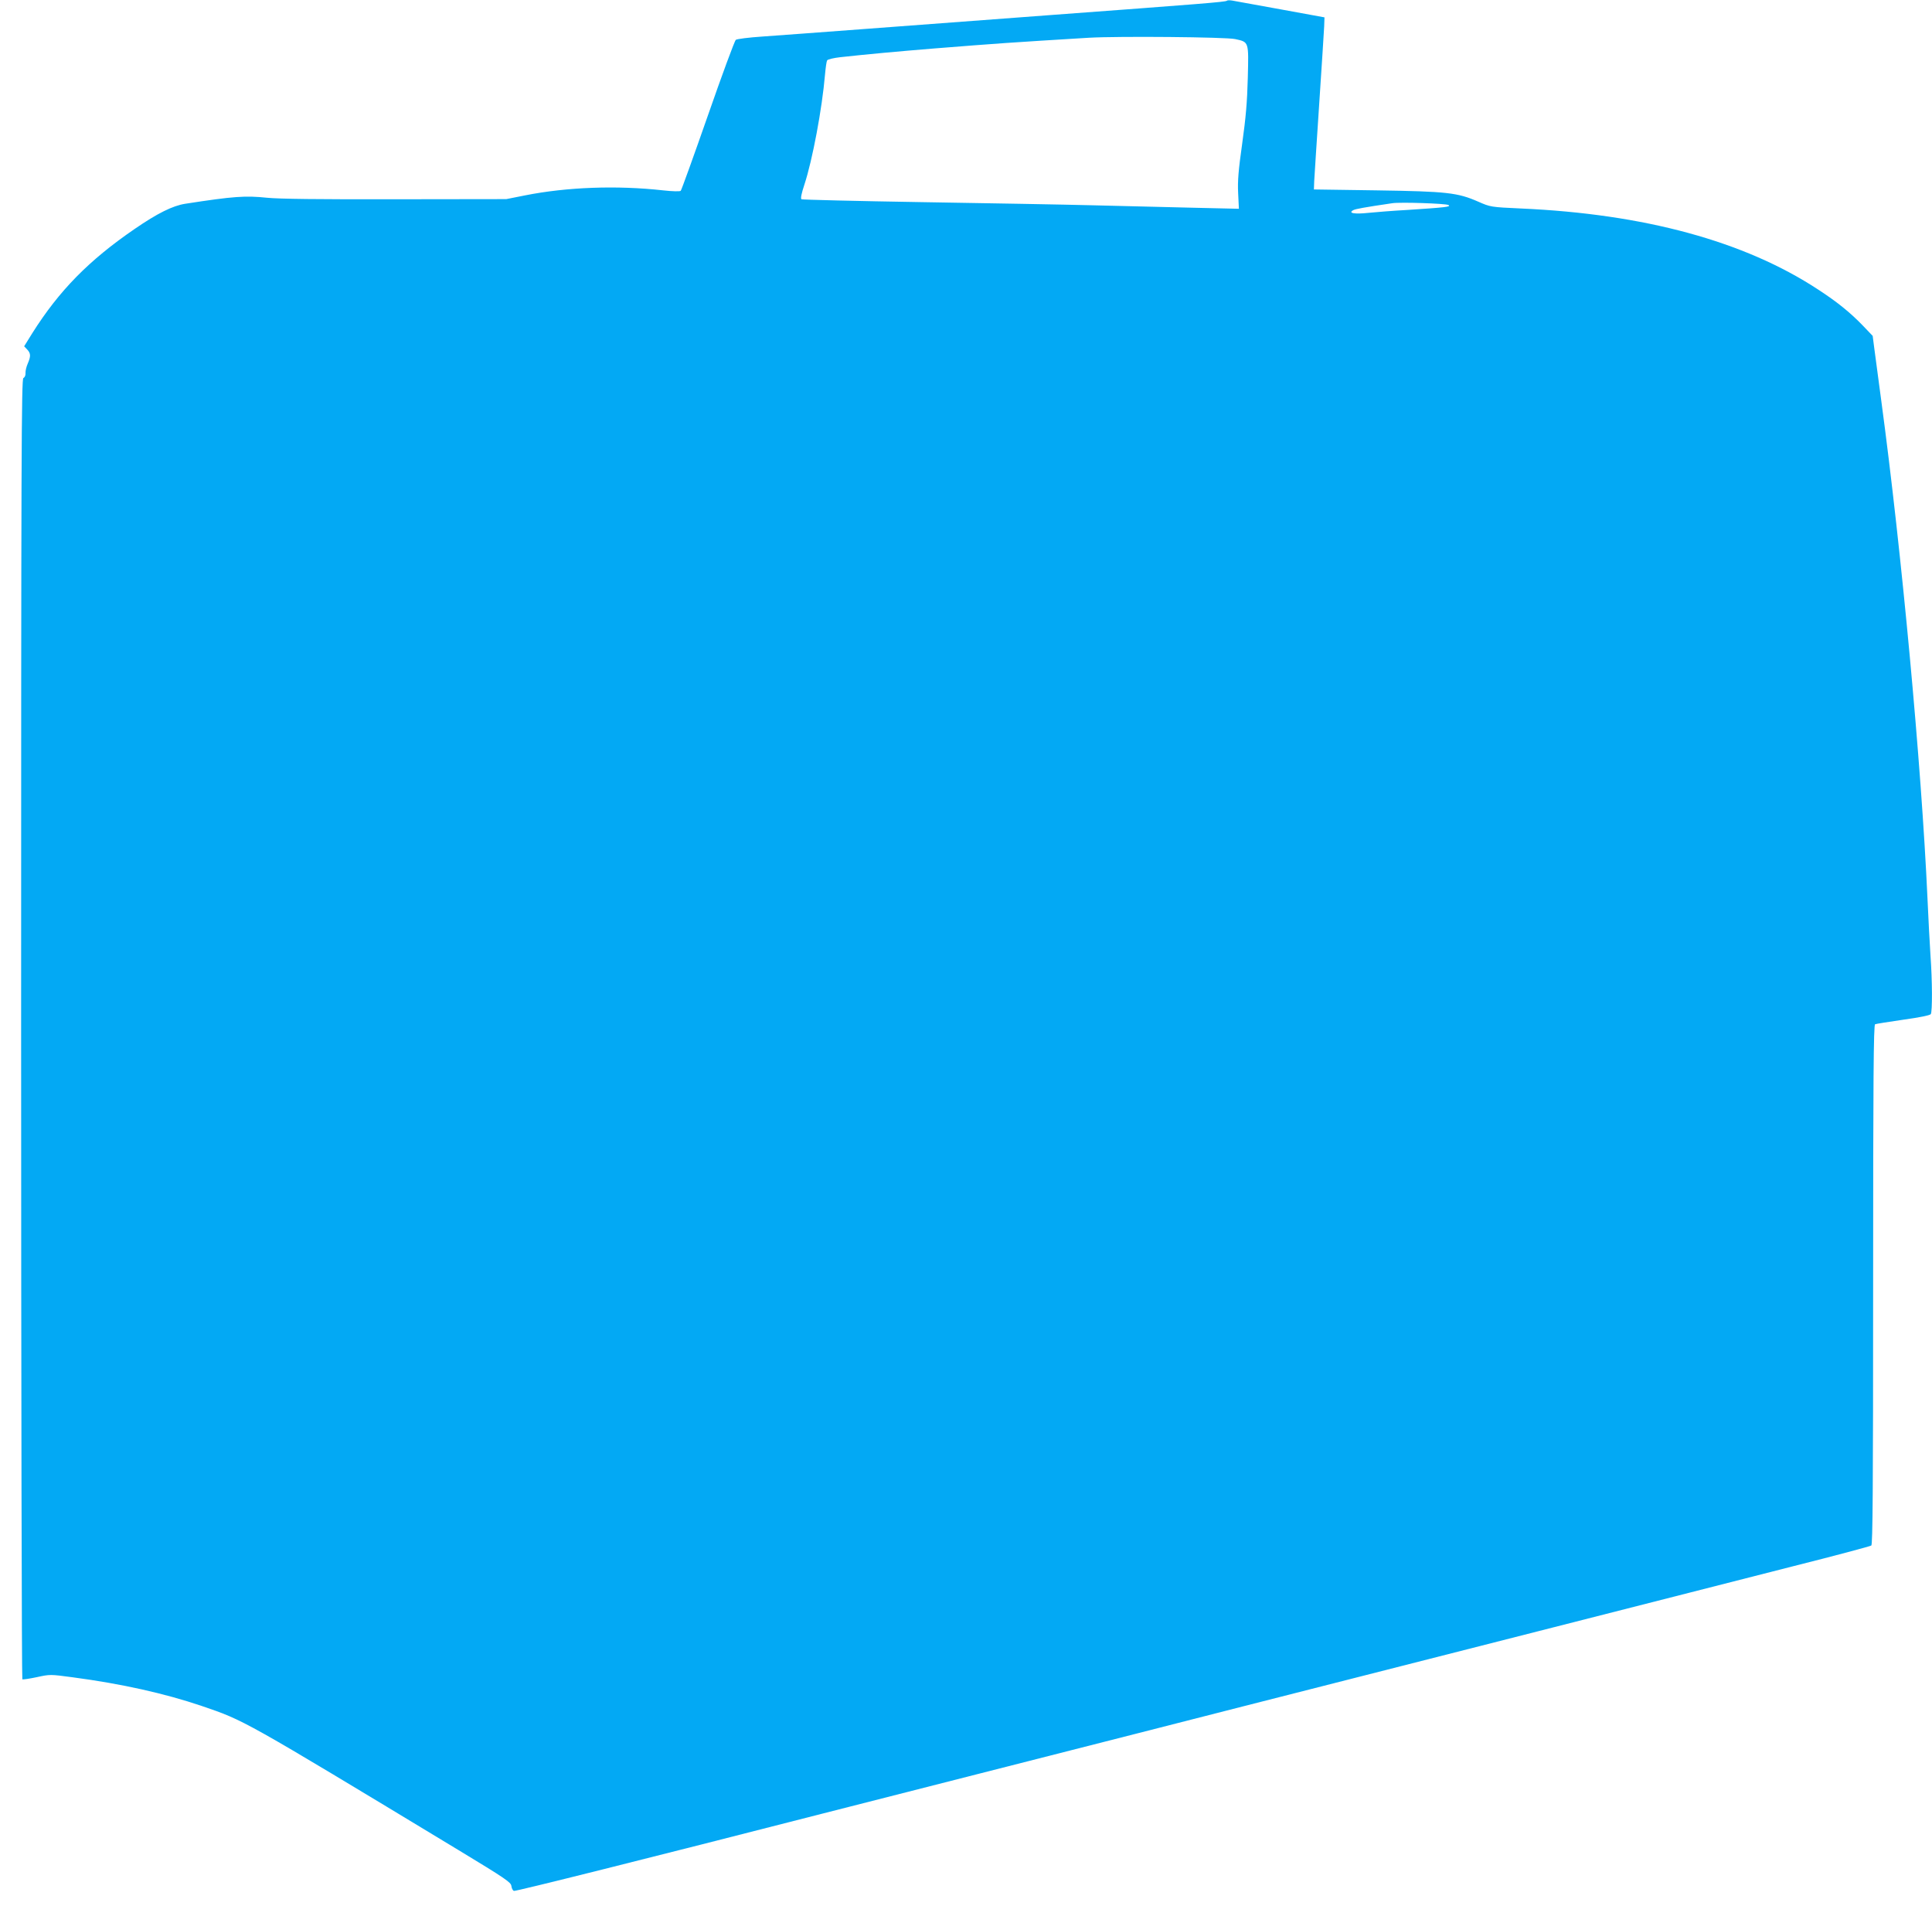 <?xml version="1.0" standalone="no"?>
<!DOCTYPE svg PUBLIC "-//W3C//DTD SVG 20010904//EN"
 "http://www.w3.org/TR/2001/REC-SVG-20010904/DTD/svg10.dtd">
<svg version="1.0" xmlns="http://www.w3.org/2000/svg"
 width="1280pt" height="1274pt" viewBox="0 0 1280 1274"
 preserveAspectRatio="xMidYMid meet">
<g transform="translate(0,1274) scale(0.1,-0.1)"
fill="#03a9f4" stroke="none">
<path d="M8128 12735 c-7 -8 -188 -22 -1158 -94 -371 -28 -918 -69 -1215 -91
-297 -22 -613 -46 -703 -52 -90 -6 -170 -16 -177 -22 -8 -6 -91 -231 -185
-501 -94 -269 -175 -494 -180 -499 -5 -5 -54 -4 -117 3 -306 34 -636 22 -913
-33 l-126 -25 -734 -1 c-510 -1 -770 2 -850 10 -145 15 -221 10 -544 -40 -82
-13 -183 -63 -333 -166 -305 -209 -501 -409 -679 -691 l-54 -87 20 -21 c24
-26 25 -44 4 -93 -9 -20 -16 -49 -15 -63 1 -16 -5 -29 -14 -33 -13 -5 -15
-483 -15 -4310 0 -2368 4 -4307 8 -4310 5 -3 48 4 96 14 87 19 89 19 238 -1
324 -43 610 -107 855 -190 283 -97 258 -82 1703 -956 309 -187 345 -212 348
-236 2 -16 9 -30 17 -33 10 -4 901 219 2040 511 116 30 584 149 1040 265 457
116 934 238 1060 270 217 56 779 199 2653 676 444 113 893 227 997 254 105 27
415 106 690 176 275 69 506 131 513 136 9 8 12 366 12 1730 0 1366 3 1720 13
1723 6 3 90 16 186 30 108 15 177 29 183 37 11 18 10 223 -2 388 -5 74 -14
245 -20 380 -40 883 -171 2294 -306 3295 -19 143 -40 298 -46 345 l-11 85 -66
69 c-82 85 -169 156 -297 239 -486 319 -1151 500 -1969 536 -199 9 -201 10
-281 45 -137 60 -207 68 -674 75 l-415 6 2 55 c2 30 16 260 33 510 17 250 31
482 33 515 l2 60 -290 53 c-159 29 -304 55 -320 58 -17 3 -33 3 -37 -1z m56
-254 c91 -20 89 -15 83 -256 -4 -159 -13 -264 -37 -435 -25 -178 -31 -247 -27
-329 l5 -104 -306 7 c-169 4 -464 11 -657 16 -192 5 -704 14 -1138 21 -433 7
-792 16 -797 19 -7 4 0 39 19 96 54 164 118 506 137 731 4 45 10 87 14 93 4 7
43 16 86 21 171 19 390 39 624 58 428 34 499 39 1025 71 193 11 907 5 969 -9z
m1412 -1099 c21 -12 -18 -16 -276 -33 -91 -5 -205 -14 -254 -19 -93 -10 -137
-2 -100 18 16 8 69 18 259 46 54 8 353 -2 371 -12z"/>
</g>
</svg>
